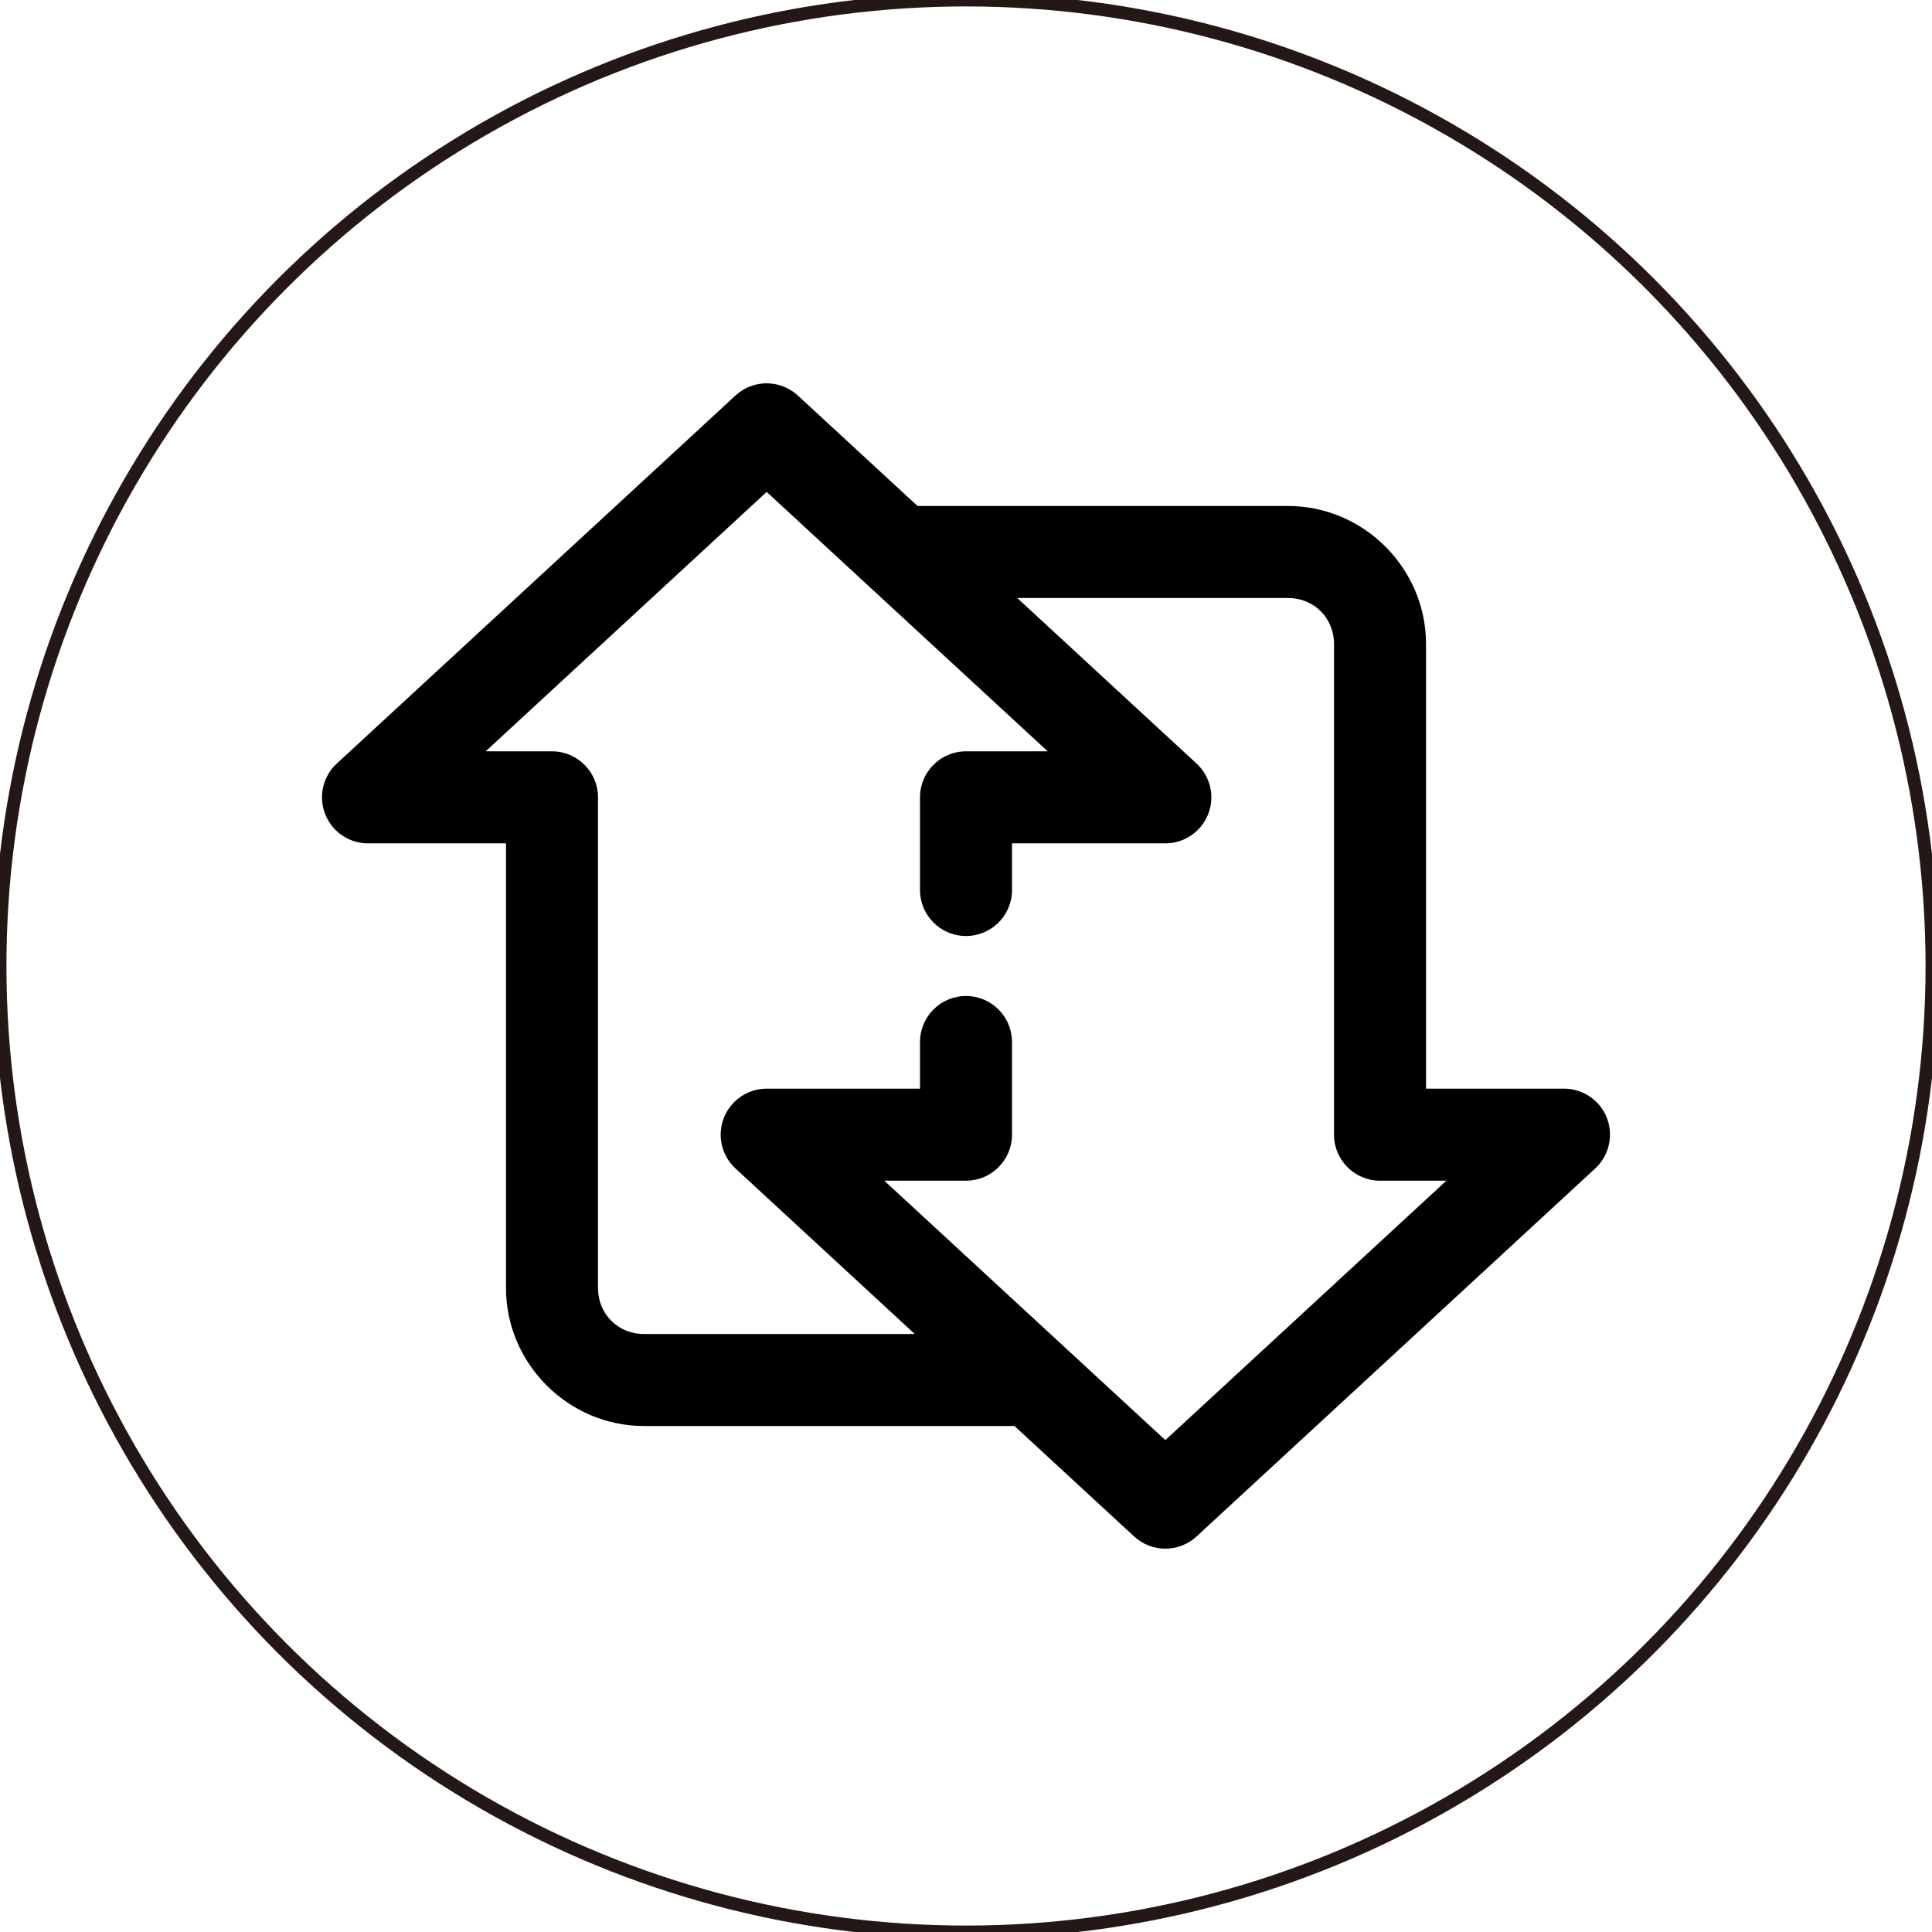 <?xml version="1.0" encoding="utf-8"?>
<!-- Generator: Adobe Illustrator 16.0.0, SVG Export Plug-In . SVG Version: 6.00 Build 0)  -->
<!DOCTYPE svg PUBLIC "-//W3C//DTD SVG 1.1//EN" "http://www.w3.org/Graphics/SVG/1.1/DTD/svg11.dtd">
<svg version="1.1" id="圖層_1" xmlns="http://www.w3.org/2000/svg" xmlns:xlink="http://www.w3.org/1999/xlink" x="0px" y="0px"
	 width="150px" height="150px" viewBox="0 0 150 150" enable-background="new 0 0 150 150" xml:space="preserve">
<circle fill="none" stroke="#231815" stroke-miterlimit="10" cx="75" cy="75" r="75"/>
<path d="M59.328,29.766c-0.83,0.046-1.618,0.379-2.228,0.944L26.147,59.282c-1.449,1.339-1.537,3.6-0.198,5.048
	c0.677,0.73,1.625,1.146,2.621,1.146h10.715v34.524c0,5.878,4.839,10.715,10.714,10.715h28.764l9.291,8.575
	c1.367,1.265,3.479,1.265,4.846,0l30.953-28.572c1.446-1.339,1.54-3.6,0.2-5.05c-0.679-0.726-1.628-1.145-2.623-1.145h-10.714V50
	c0-5.876-4.837-10.715-10.715-10.715H71.238l-9.292-8.576C61.237,30.054,60.292,29.714,59.328,29.766z M59.523,38.192l21.821,20.141
	H75c-1.972,0-3.571,1.6-3.571,3.572v7.143c-0.028,1.972,1.549,3.595,3.521,3.623c1.977,0.027,3.595-1.549,3.623-3.523
	c0-0.032,0-0.067,0-0.1v-3.571h11.905c1.972,0,3.571-1.603,3.571-3.574c0-0.995-0.418-1.943-1.148-2.62L78.977,46.428h21.024
	c2.019,0,3.571,1.556,3.571,3.572v38.096c0,1.972,1.6,3.572,3.571,3.572h5.153l-21.82,20.141l-21.82-20.141H75
	c1.972,0,3.572-1.601,3.572-3.572v-7.143c0.028-1.972-1.548-3.595-3.521-3.623c-1.974-0.027-3.595,1.549-3.622,3.521
	c0,0.037,0,0.069,0,0.103v3.571H59.523c-1.972,0-3.571,1.6-3.569,3.571c0,0.995,0.416,1.944,1.146,2.623l13.924,12.854H49.999
	c-2.016,0-3.571-1.553-3.571-3.571V61.905c0-1.973-1.6-3.572-3.571-3.572h-5.152L59.523,38.192z"/>
</svg>
